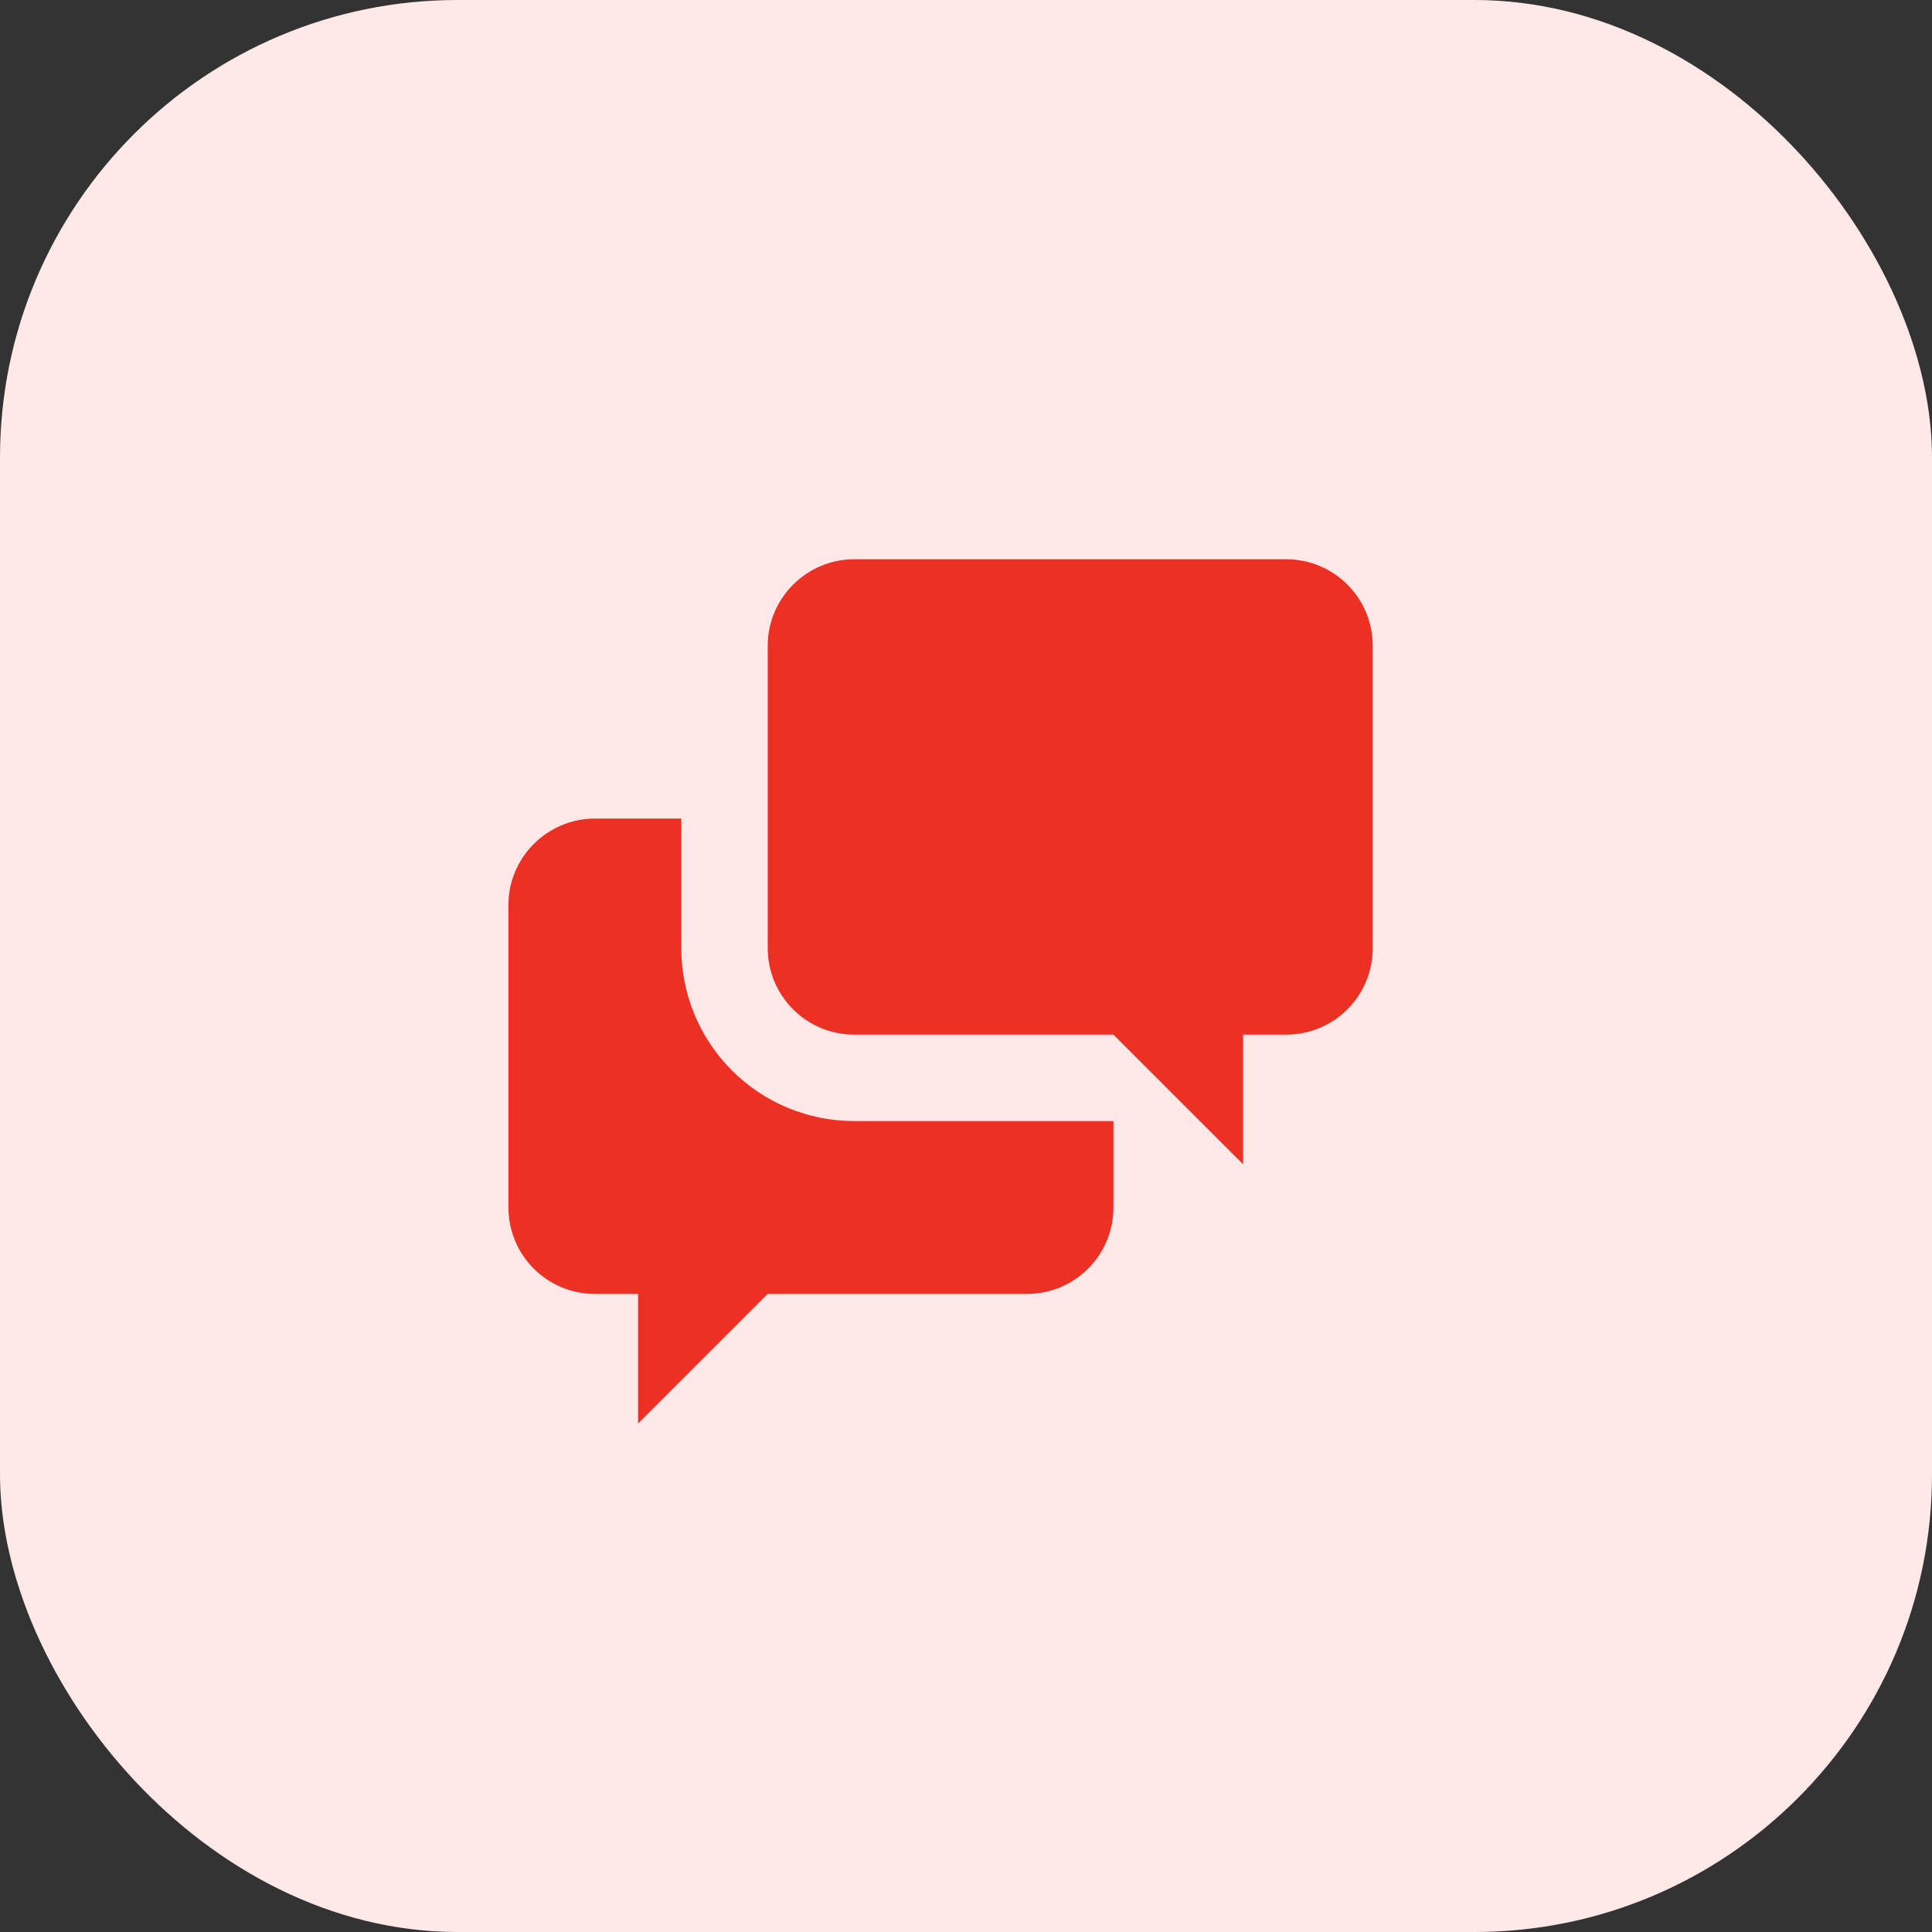 <svg width="38" height="38" viewBox="0 0 38 38" fill="none" xmlns="http://www.w3.org/2000/svg">
<rect x="0" y="0" width="38" height="38" fill="#333333" stroke="none"/>
<rect width="38" height="38" rx="9" fill="#FFE9E8"/>
<path d="M24.45 20.35V22.9L21.9 20.35H16.8C16.349 20.35 15.917 20.171 15.598 19.852C15.279 19.533 15.1 19.101 15.1 18.65V12.7C15.1 11.765 15.865 11 16.8 11H25.3C25.751 11 26.183 11.179 26.502 11.498C26.821 11.817 27 12.249 27 12.7V18.65C27 19.101 26.821 19.533 26.502 19.852C26.183 20.171 25.751 20.35 25.3 20.35H24.45ZM21.9 22.05V23.75C21.9 24.201 21.721 24.633 21.402 24.952C21.083 25.271 20.651 25.45 20.2 25.45H15.1L12.55 28V25.45H11.7C11.249 25.45 10.817 25.271 10.498 24.952C10.179 24.633 10 24.201 10 23.75V17.8C10 16.865 10.765 16.1 11.7 16.1H13.4V18.65C13.4 19.552 13.758 20.416 14.396 21.054C15.034 21.692 15.898 22.05 16.8 22.05H21.9Z" fill="#ED3024"/>
</svg>
